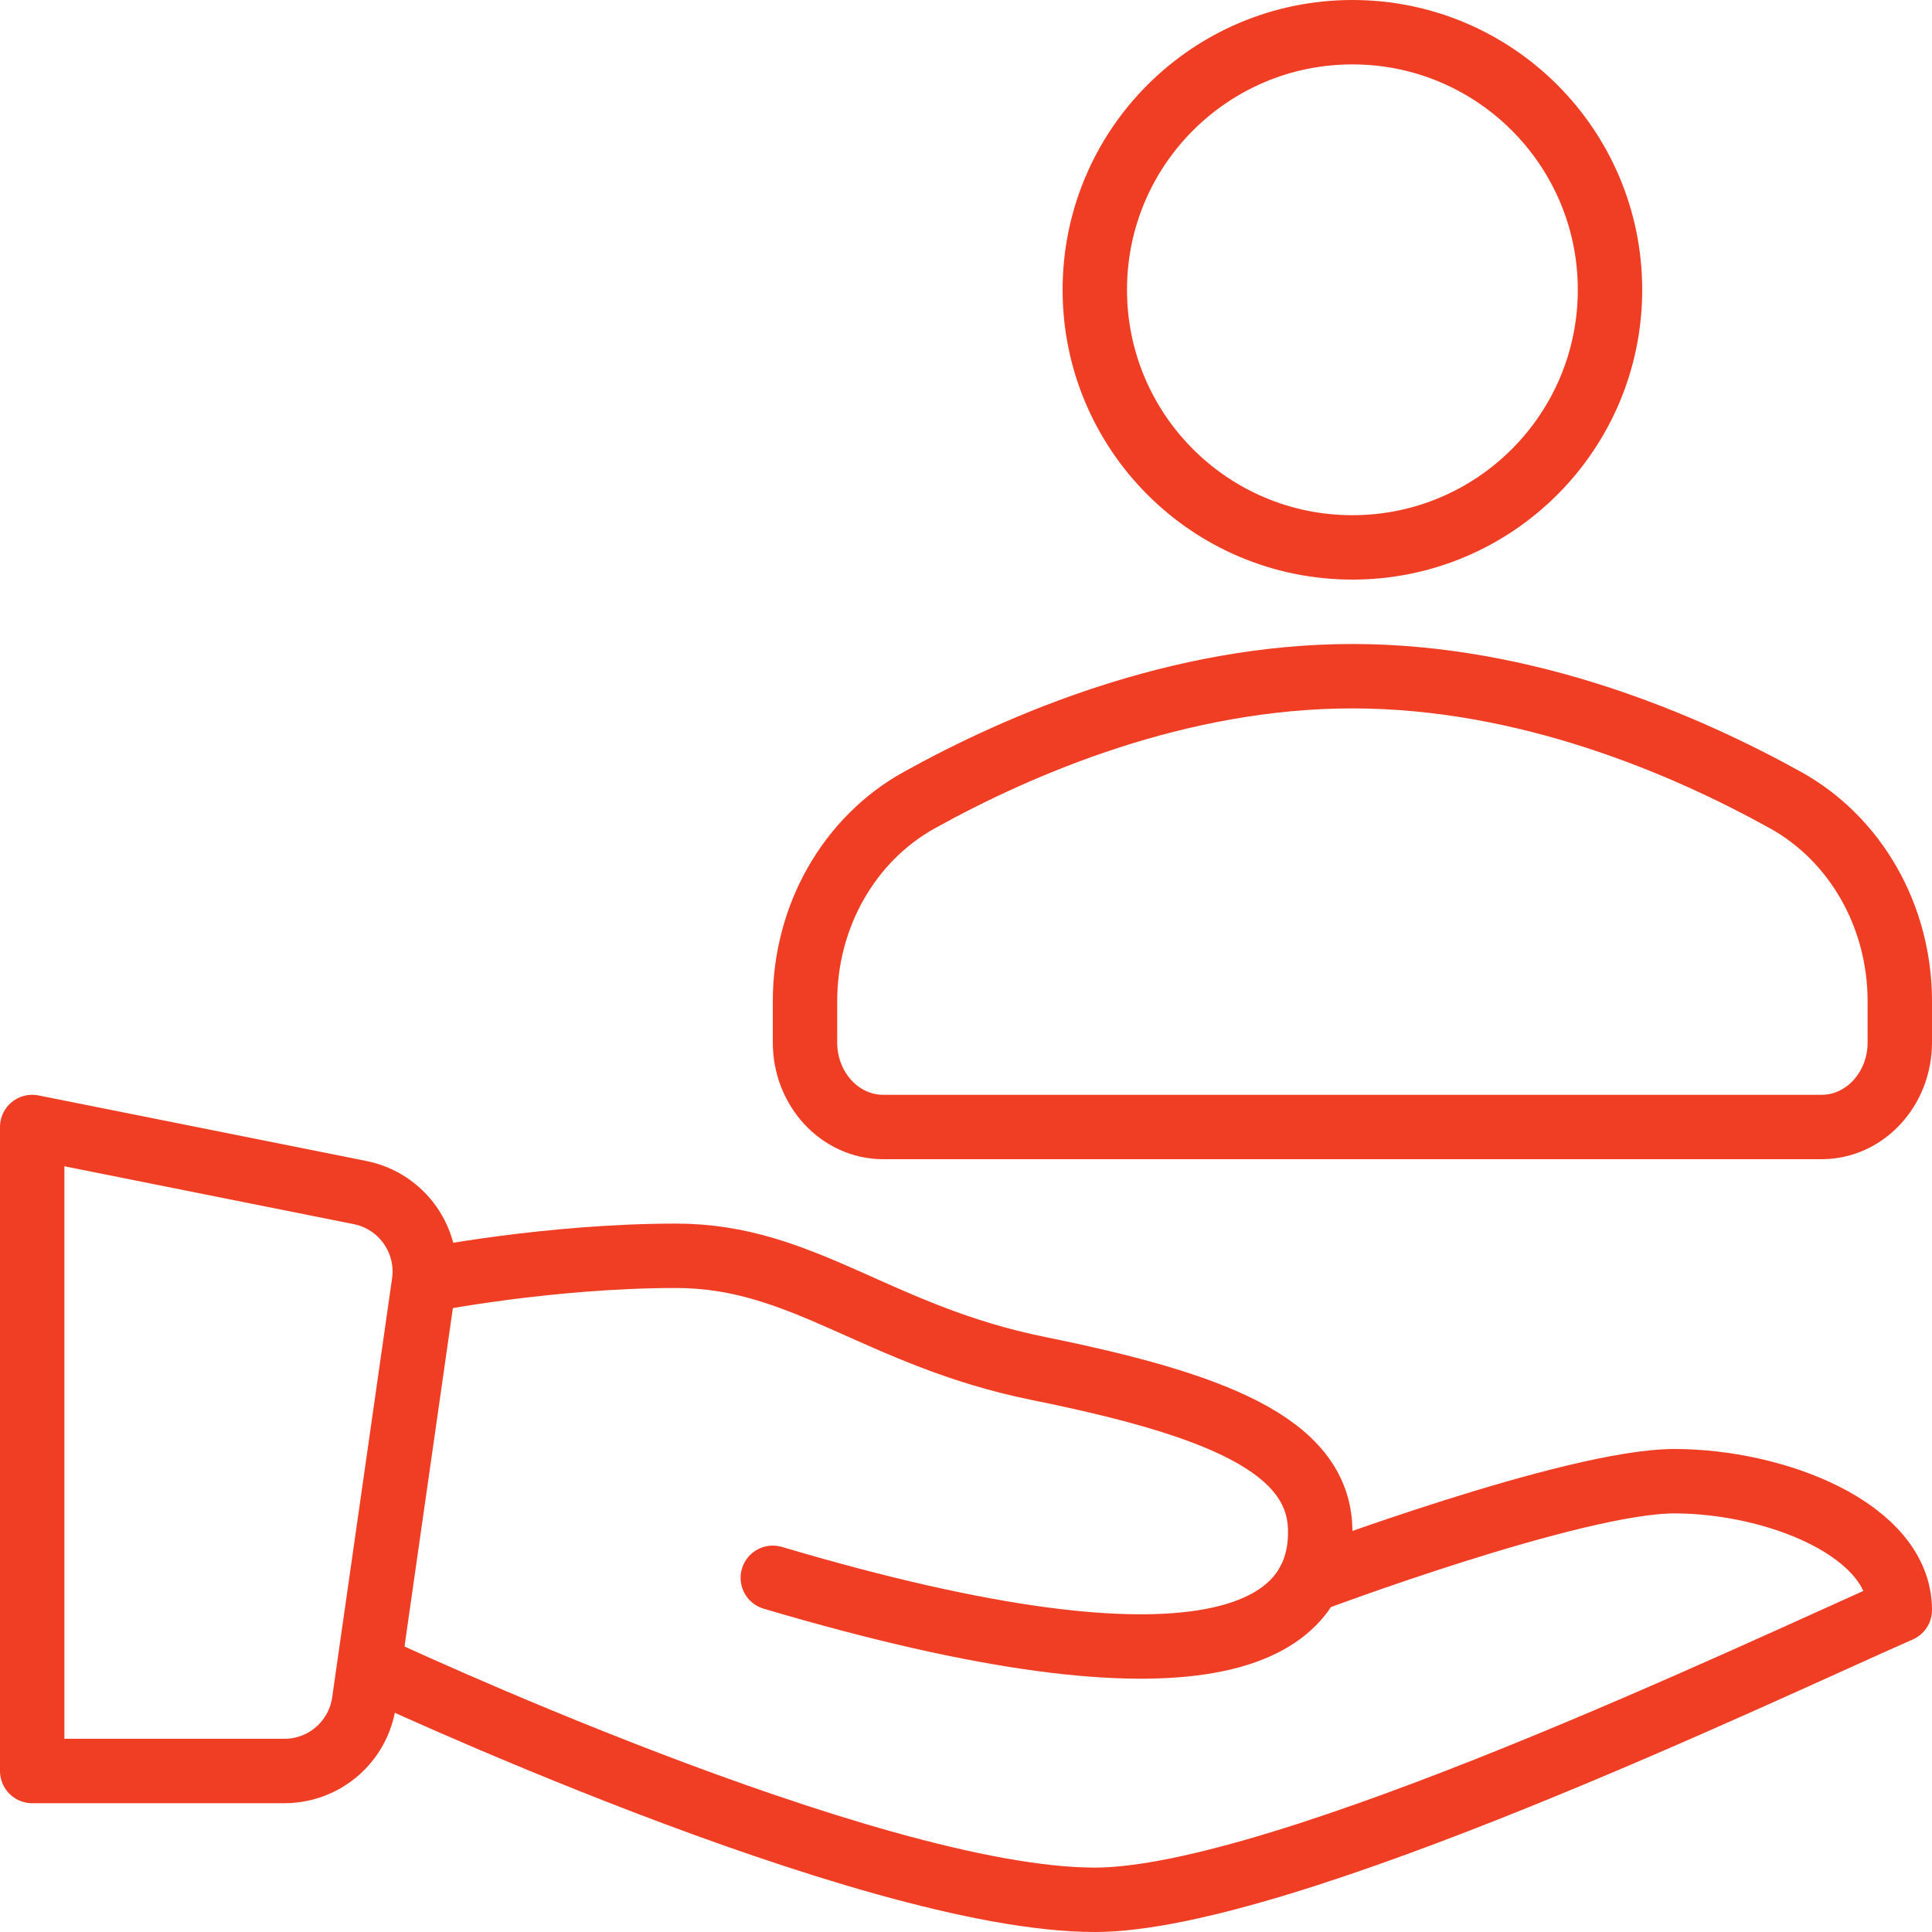 <svg width="30" height="30" viewBox="0 0 30 30" fill="none" xmlns="http://www.w3.org/2000/svg">
<path d="M0.5 17.5L5.59 18.518C6.241 18.648 6.677 19.264 6.583 19.921L5.653 26.427C5.565 27.043 5.038 27.5 4.416 27.5H0.5V17.5Z" stroke="#EF3E24" stroke-miterlimit="10" stroke-linecap="round" stroke-linejoin="round"/>
<path d="M6.627 19.877C6.627 19.877 8.521 19.5 10.5 19.5C12.479 19.5 13.612 20.74 16.125 21.25C18.821 21.797 20.475 22.422 20.5 23.75C20.532 25.375 18.719 26.492 12 24.5" stroke="#EF3E24" stroke-miterlimit="10" stroke-linecap="round" stroke-linejoin="round"/>
<path d="M20.331 24.545C20.331 24.545 24.438 23 26 23C27.563 23 29.5 23.75 29.5 25C27.365 25.937 19.917 29.5 17 29.5C13.469 29.5 5.746 25.871 5.746 25.871" stroke="#EF3E24" stroke-miterlimit="10" stroke-linecap="round" stroke-linejoin="round"/>
<path d="M21 8.5C23.209 8.5 25 6.709 25 4.5C25 2.291 23.209 0.5 21 0.5C18.791 0.5 17 2.291 17 4.5C17 6.709 18.791 8.5 21 8.5Z" stroke="#EF3E24" stroke-miterlimit="10" stroke-linecap="round" stroke-linejoin="round"/>
<path d="M21 10.5C18.299 10.5 15.843 11.554 14.273 12.425C13.186 13.028 12.5 14.227 12.5 15.547V16.188C12.5 16.912 13.044 17.5 13.714 17.5H28.286C28.956 17.5 29.5 16.912 29.5 16.188V15.547C29.5 14.227 28.814 13.028 27.727 12.425C26.157 11.554 23.701 10.5 21 10.5Z" stroke="#EF3E24" stroke-miterlimit="10" stroke-linecap="round" stroke-linejoin="round"/>
</svg>
